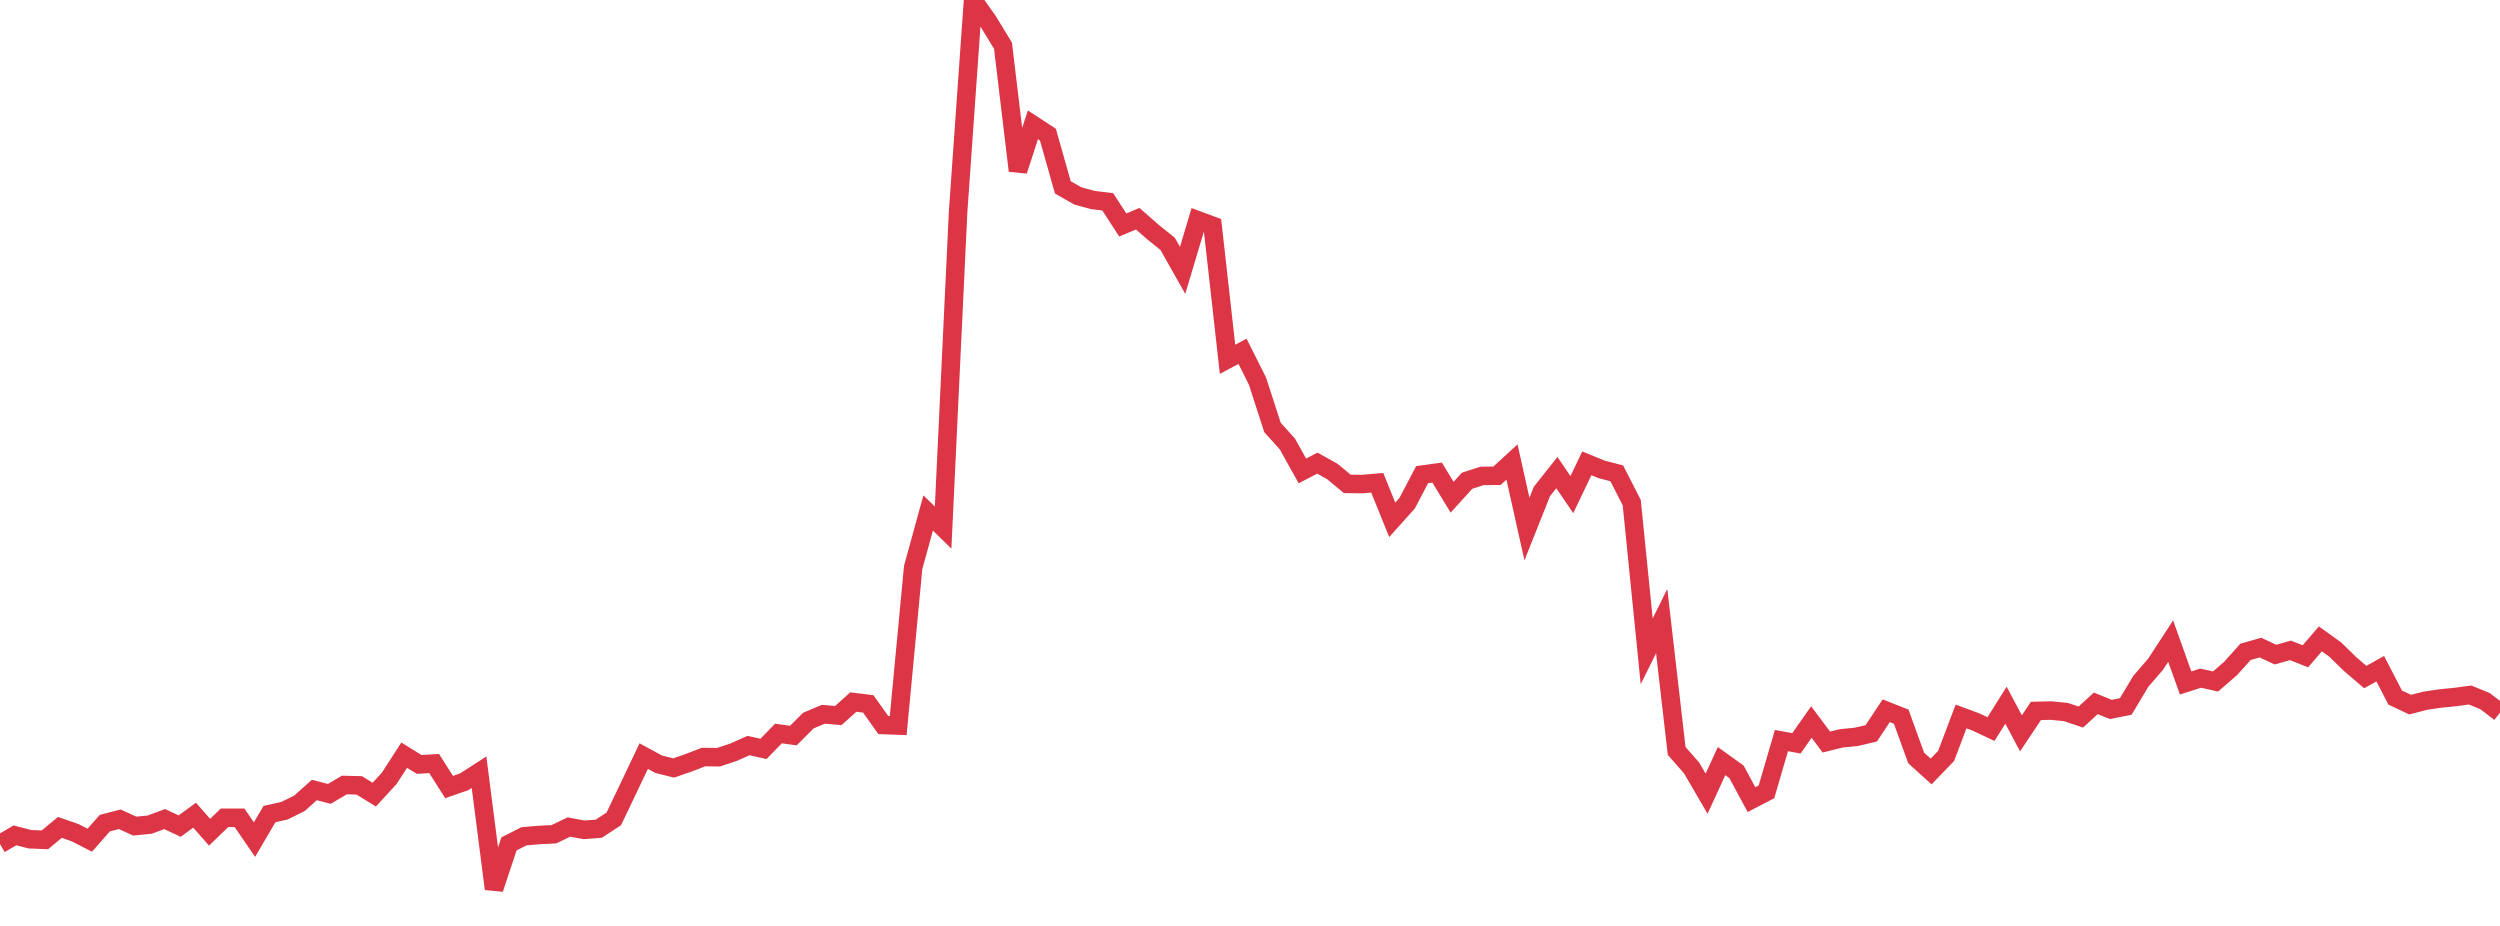 <?xml version="1.0" standalone="no"?>
<!DOCTYPE svg PUBLIC "-//W3C//DTD SVG 1.1//EN" "http://www.w3.org/Graphics/SVG/1.1/DTD/svg11.dtd">
<svg width="135" height="50" viewBox="0 0 135 50" preserveAspectRatio="none" class="sparkline" xmlns="http://www.w3.org/2000/svg"
xmlns:xlink="http://www.w3.org/1999/xlink"><path  class="sparkline--line" d="M 0 45.58 L 0 45.58 L 0.808 45.11 L 1.617 45.32 L 2.425 45.35 L 3.234 44.68 L 4.042 44.96 L 4.85 45.37 L 5.659 44.45 L 6.467 44.24 L 7.275 44.61 L 8.084 44.53 L 8.892 44.23 L 9.701 44.61 L 10.509 44.02 L 11.317 44.94 L 12.126 44.16 L 12.934 44.16 L 13.743 45.34 L 14.551 43.96 L 15.359 43.78 L 16.168 43.38 L 16.976 42.66 L 17.784 42.87 L 18.593 42.39 L 19.401 42.41 L 20.21 42.91 L 21.018 42.03 L 21.826 40.78 L 22.635 41.28 L 23.443 41.23 L 24.251 42.5 L 25.06 42.22 L 25.868 41.7 L 26.677 48 L 27.485 45.57 L 28.293 45.16 L 29.102 45.09 L 29.91 45.05 L 30.719 44.66 L 31.527 44.81 L 32.335 44.75 L 33.144 44.22 L 33.952 42.53 L 34.76 40.83 L 35.569 41.27 L 36.377 41.47 L 37.186 41.19 L 37.994 40.88 L 38.802 40.89 L 39.611 40.62 L 40.419 40.26 L 41.228 40.44 L 42.036 39.61 L 42.844 39.72 L 43.653 38.91 L 44.461 38.57 L 45.269 38.64 L 46.078 37.91 L 46.886 38.01 L 47.695 39.15 L 48.503 39.18 L 49.311 30.64 L 50.12 27.7 L 50.928 28.49 L 51.737 11.45 L 52.545 0 L 53.353 1.14 L 54.162 2.47 L 54.97 9.22 L 55.778 6.74 L 56.587 7.27 L 57.395 10.12 L 58.204 10.58 L 59.012 10.8 L 59.82 10.9 L 60.629 12.15 L 61.437 11.81 L 62.246 12.52 L 63.054 13.17 L 63.862 14.6 L 64.671 11.89 L 65.479 12.19 L 66.287 19.4 L 67.096 18.97 L 67.904 20.58 L 68.713 23.08 L 69.521 23.98 L 70.329 25.43 L 71.138 25.01 L 71.946 25.46 L 72.754 26.13 L 73.563 26.14 L 74.371 26.07 L 75.18 28.07 L 75.988 27.17 L 76.796 25.63 L 77.605 25.52 L 78.413 26.85 L 79.222 25.96 L 80.03 25.7 L 80.838 25.69 L 81.647 24.95 L 82.455 28.57 L 83.263 26.54 L 84.072 25.52 L 84.88 26.71 L 85.689 25.02 L 86.497 25.35 L 87.305 25.56 L 88.114 27.14 L 88.922 35.17 L 89.731 33.54 L 90.539 40.55 L 91.347 41.47 L 92.156 42.86 L 92.964 41.1 L 93.772 41.68 L 94.581 43.18 L 95.389 42.76 L 96.198 39.99 L 97.006 40.14 L 97.814 38.99 L 98.623 40.07 L 99.431 39.87 L 100.24 39.79 L 101.048 39.6 L 101.856 38.38 L 102.665 38.7 L 103.473 40.93 L 104.281 41.66 L 105.09 40.82 L 105.898 38.69 L 106.707 38.99 L 107.515 39.37 L 108.323 38.08 L 109.132 39.6 L 109.94 38.39 L 110.749 38.37 L 111.557 38.45 L 112.365 38.72 L 113.174 37.98 L 113.982 38.31 L 114.79 38.15 L 115.599 36.8 L 116.407 35.86 L 117.216 34.62 L 118.024 36.88 L 118.832 36.62 L 119.641 36.8 L 120.449 36.1 L 121.257 35.2 L 122.066 34.97 L 122.874 35.35 L 123.683 35.12 L 124.491 35.44 L 125.299 34.5 L 126.108 35.08 L 126.916 35.87 L 127.725 36.56 L 128.533 36.11 L 129.341 37.67 L 130.15 38.05 L 130.958 37.84 L 131.766 37.72 L 132.575 37.64 L 133.383 37.53 L 134.192 37.86 L 135 38.48" fill="none" stroke-width="1" stroke="#dc3545"></path></svg>